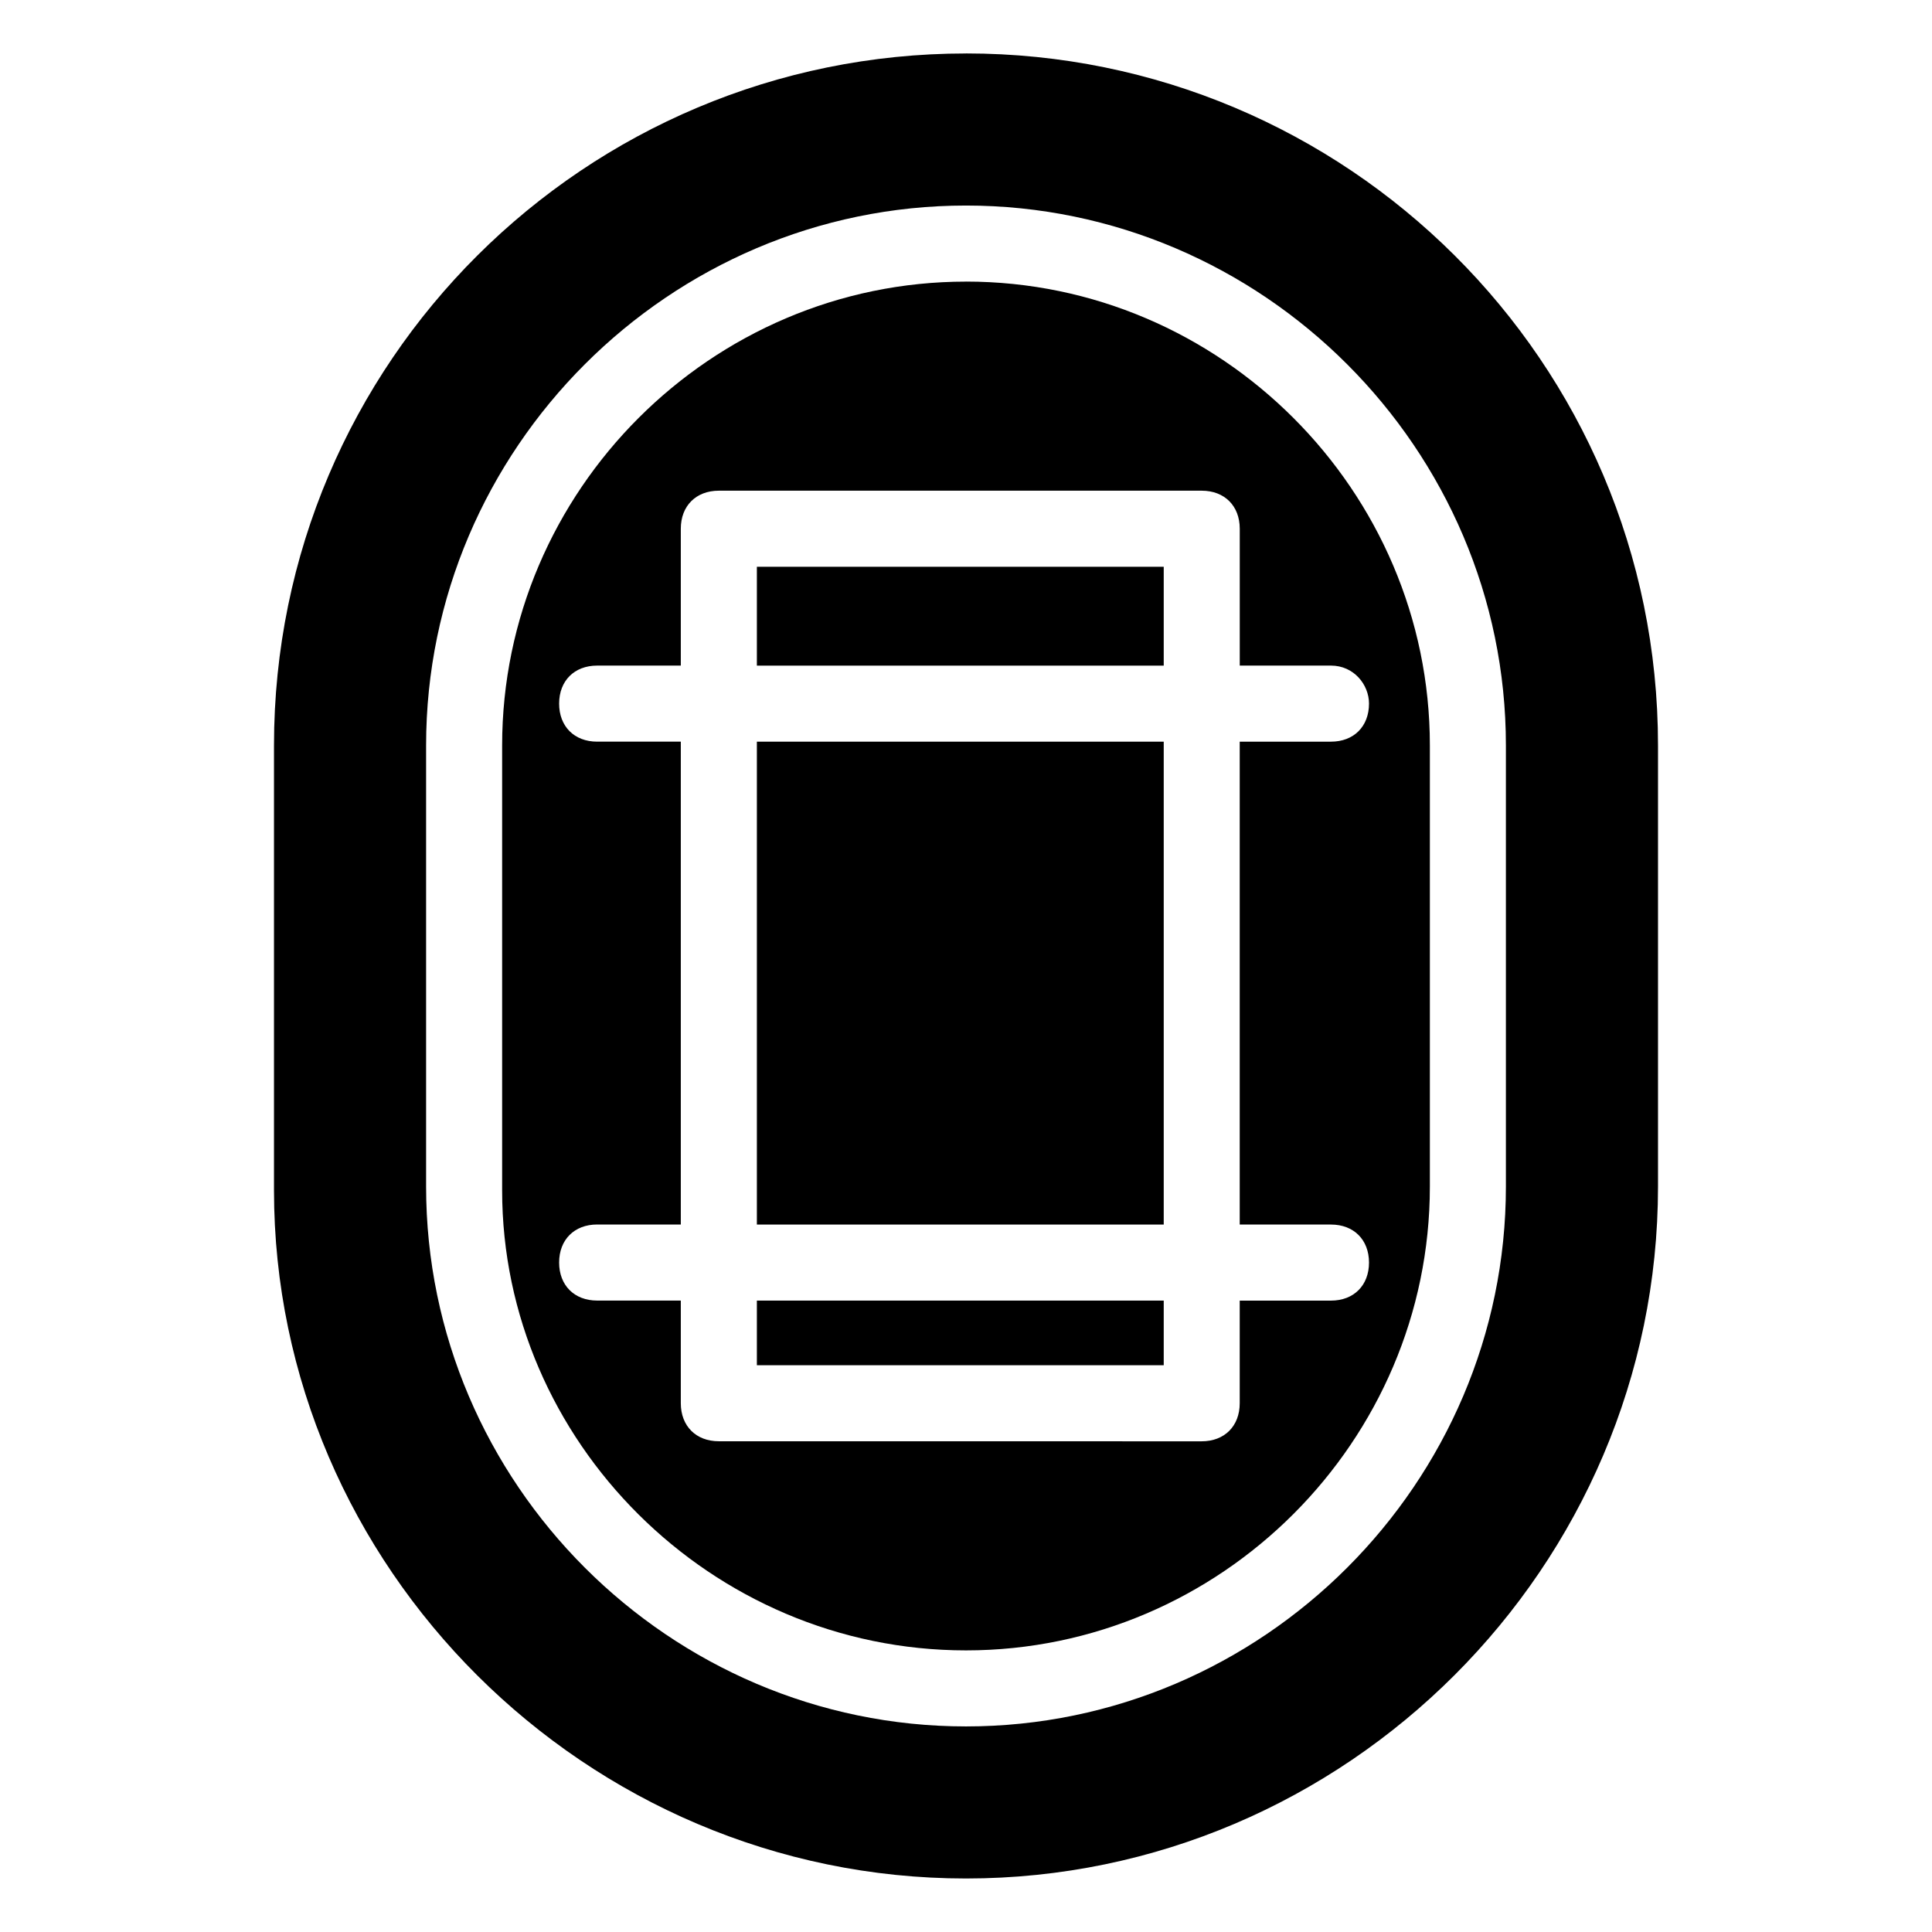 <?xml version="1.0" encoding="UTF-8"?>
<!-- Uploaded to: SVG Repo, www.svgrepo.com, Generator: SVG Repo Mixer Tools -->
<svg fill="#000000" width="800px" height="800px" version="1.1" viewBox="144 144 512 512" xmlns="http://www.w3.org/2000/svg">
 <g>
  <path d="m344.58 488.67h107.82v17.129h-107.82z"/>
  <path d="m344.58 294.2h107.82v26.199h-107.82z"/>
  <path d="m344.58 340.55h107.82v127.97h-107.82z"/>
  <path d="m400 218.63c-67.512 0-122.93 55.418-122.93 122.93v117.89c0 66.5 55.418 121.92 122.93 121.92s122.93-55.418 122.93-122.93v-116.89c0-67.508-55.422-122.93-122.93-122.93zm106.8 111.84c0 6.047-4.031 10.078-10.078 10.078h-24.184v127.97h24.184c6.047 0 10.078 4.031 10.078 10.078s-4.031 10.078-10.078 10.078h-24.184v27.207c0 6.047-4.031 10.078-10.078 10.078l-127.96-0.012c-6.047 0-10.078-4.031-10.078-10.078v-27.207h-22.168c-6.047 0-10.078-4.031-10.078-10.078 0-6.047 4.031-10.078 10.078-10.078h22.168v-127.96h-22.168c-6.047 0-10.078-4.031-10.078-10.078s4.031-10.078 10.078-10.078h22.168v-36.273c0-6.047 4.031-10.078 10.078-10.078h127.97c6.047 0 10.078 4.031 10.078 10.078v36.273h24.184c6.043 0.004 10.07 5.039 10.07 10.078z"/>
  <path d="m400 158.17c-100.76 0-183.39 81.613-183.39 183.38v117.89c0 99.758 82.625 182.38 183.39 182.38s183.39-82.625 183.39-183.39v-116.89c0-101.77-82.625-183.38-183.39-183.38zm143.08 300.27c0 78.594-64.488 143.08-143.08 143.08s-143.08-64.488-143.08-143.08v-116.89c0-78.594 64.484-143.08 143.08-143.08 78.594 0 143.08 64.488 143.08 143.08z"/>
 </g>
</svg>
